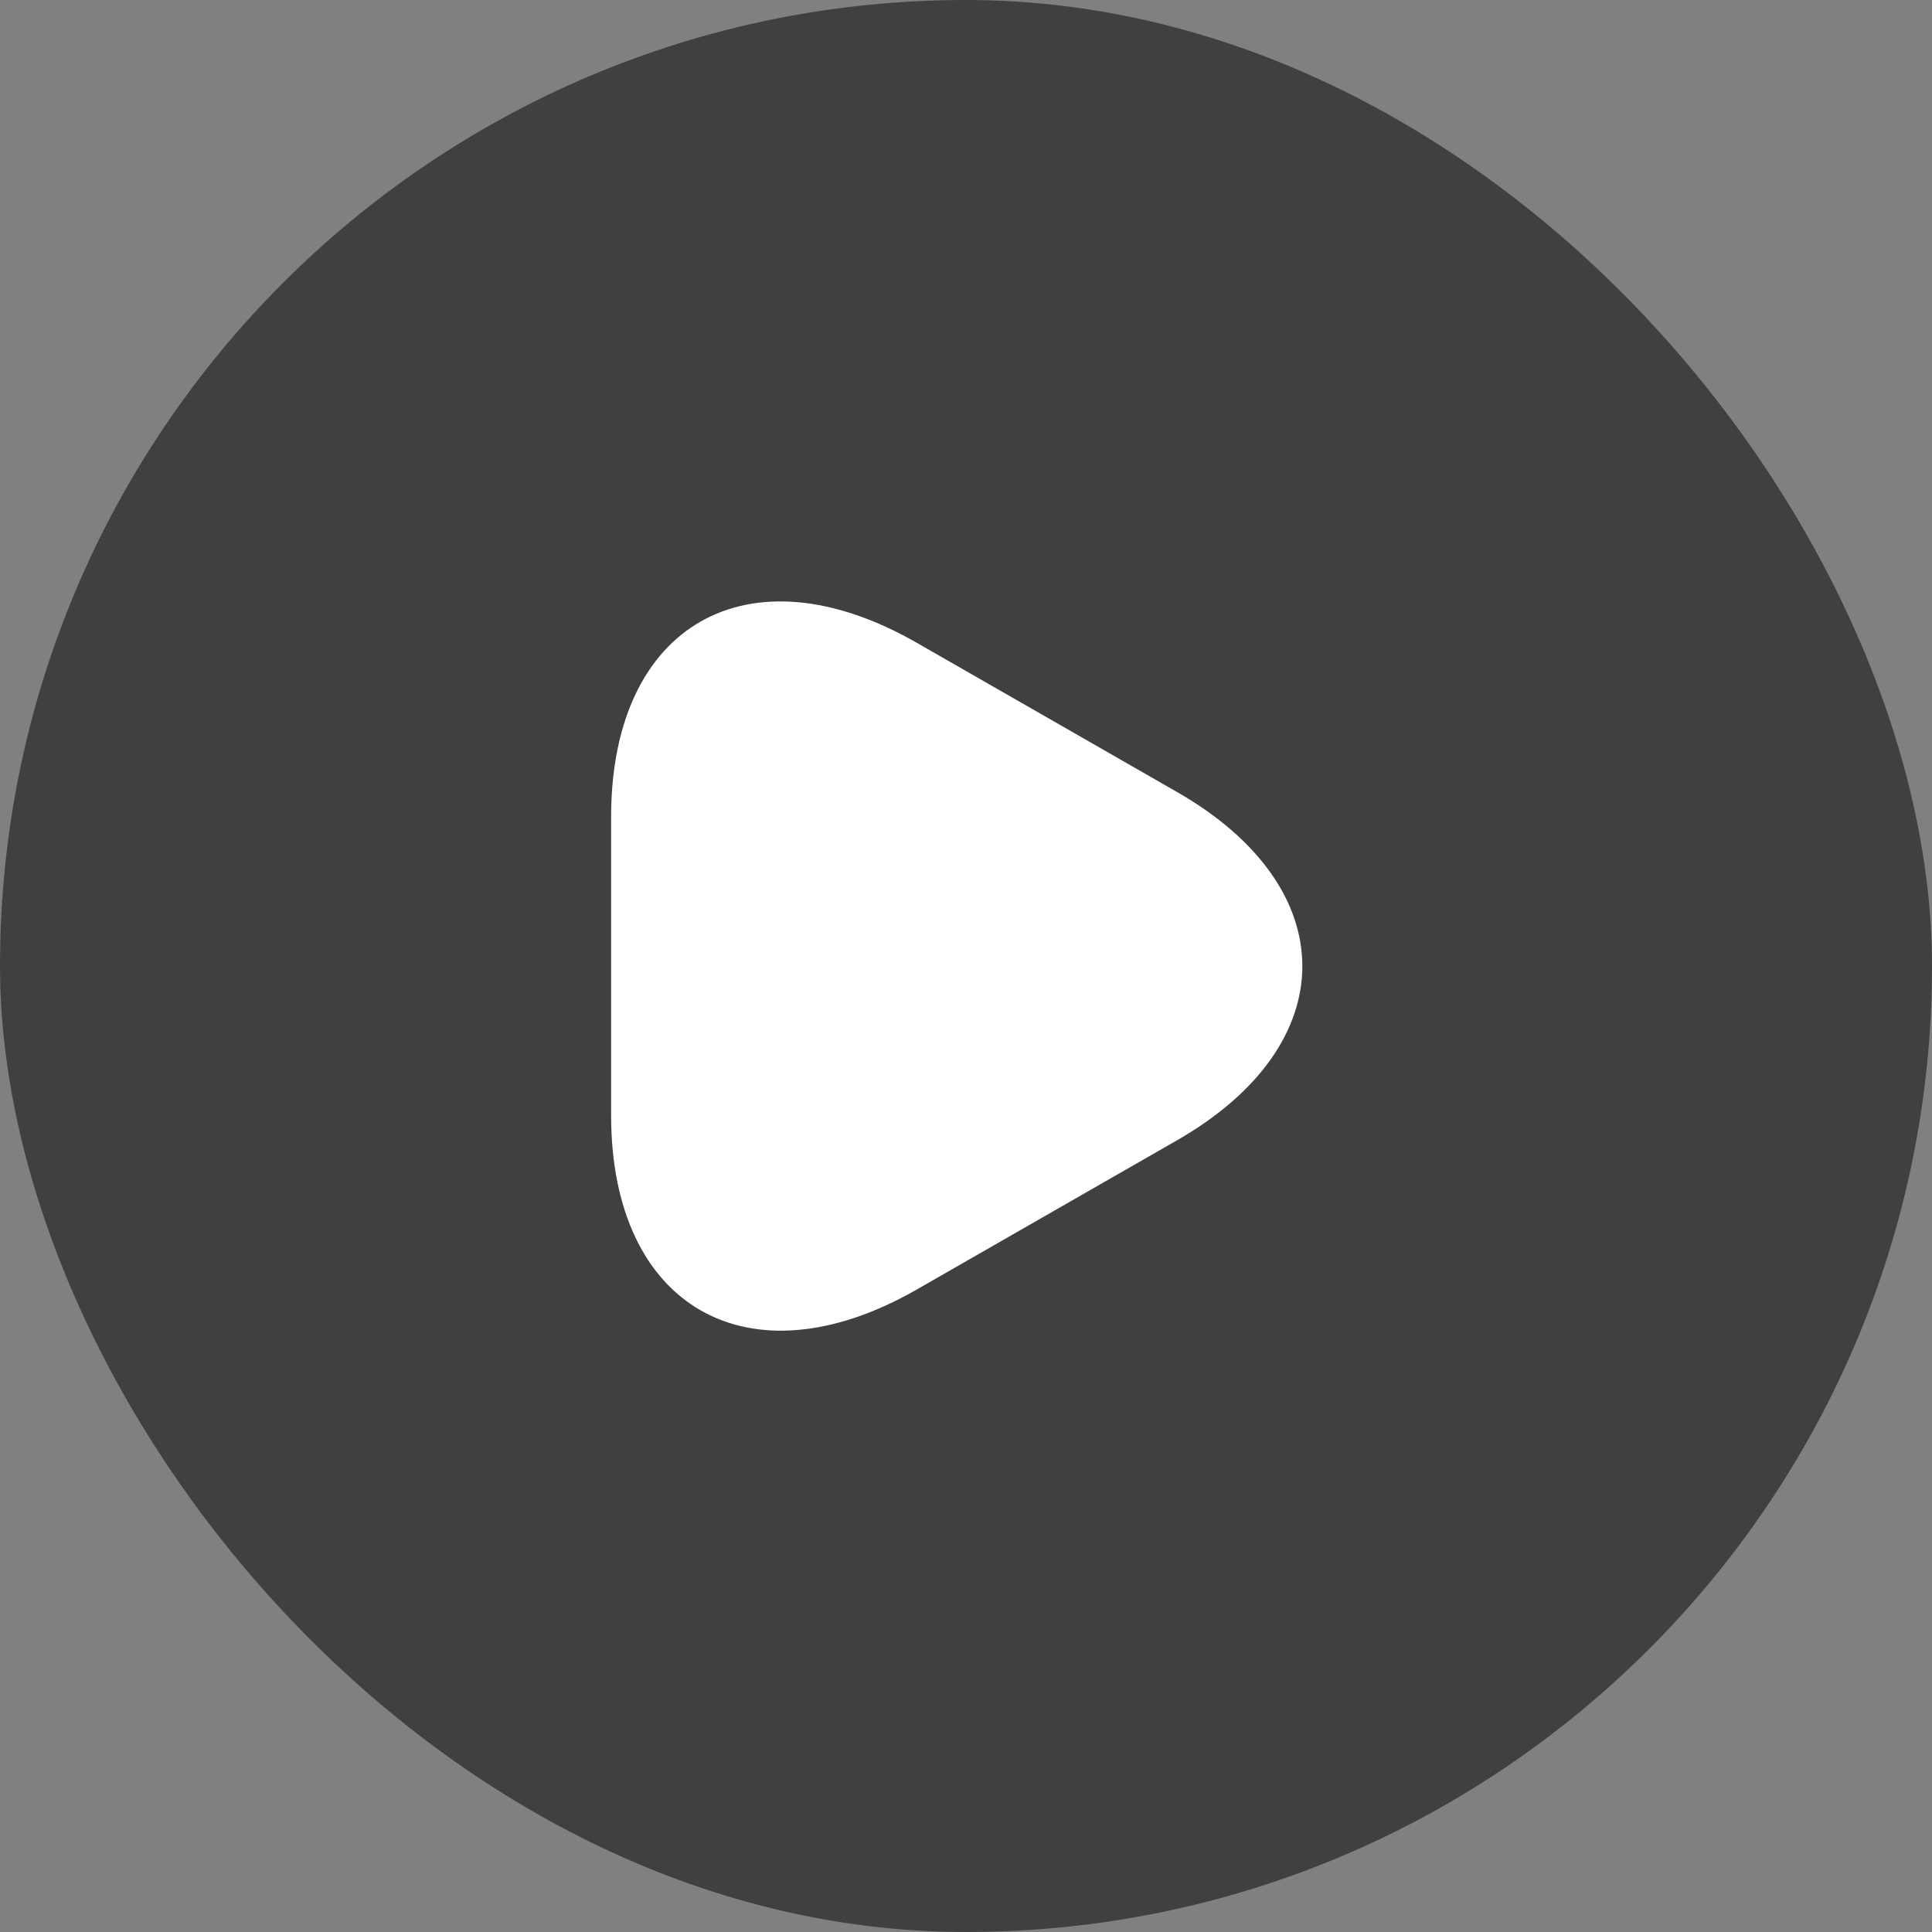 <svg width="80" height="80" viewBox="0 0 80 80" fill="none" xmlns="http://www.w3.org/2000/svg">
<rect x="0" y="0" width="80" height="80" fill="#808080" stroke="none"/>
<g opacity="0.5">
<rect width="80" height="80" rx="40" fill="#000006"/>
</g>
<path d="M25.305 40.006V33.826C25.305 25.85 30.989 22.635 37.937 26.602L43.327 29.692L48.716 32.782C55.664 36.749 55.664 43.263 48.716 47.23L43.327 50.32L37.937 53.41C30.989 57.376 25.305 54.12 25.305 46.186V40.006Z" fill="white"/>
</svg>
